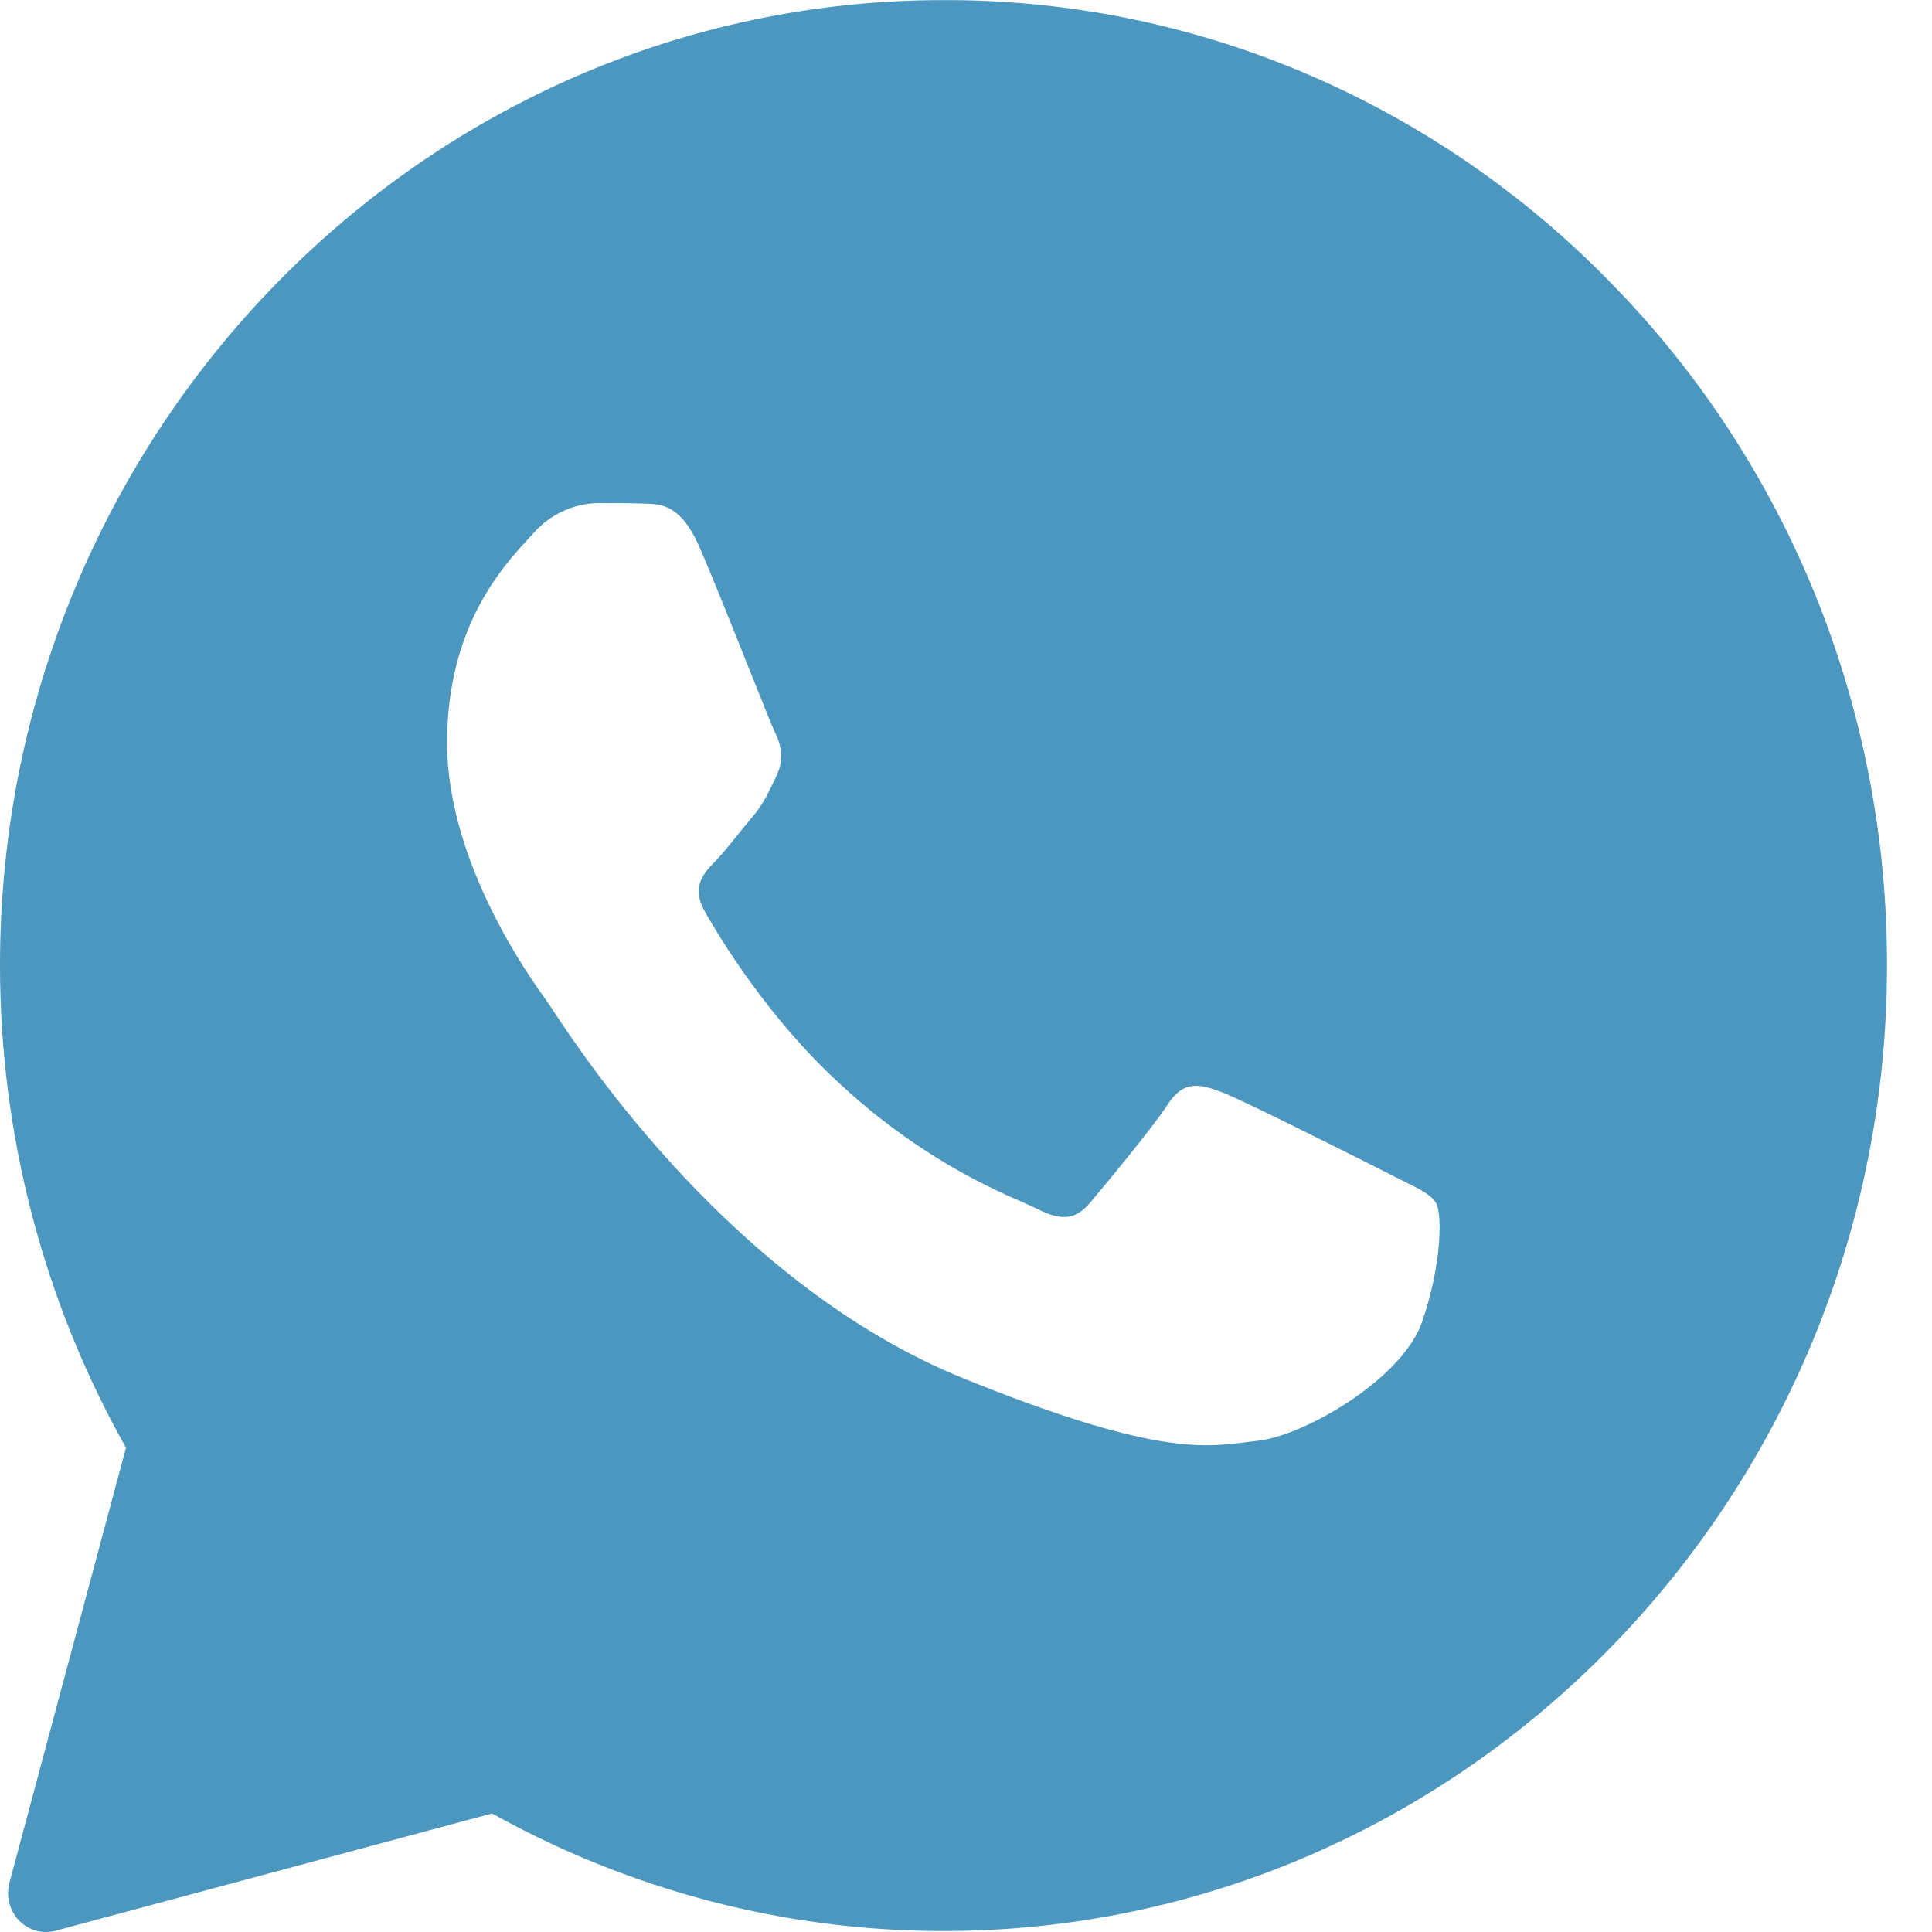 <?xml version="1.0" encoding="UTF-8"?> <svg xmlns="http://www.w3.org/2000/svg" width="20" height="20" viewBox="0 0 20 20" fill="none"><path fill-rule="evenodd" clip-rule="evenodd" d="M0.098 19.489C0.079 19.558 0.079 19.63 0.096 19.698C0.113 19.767 0.148 19.83 0.196 19.88C0.245 19.931 0.305 19.967 0.372 19.986C0.438 20.005 0.509 20.005 0.575 19.987L5.094 18.773C6.528 19.572 8.132 19.99 9.763 19.99H9.767C15.148 19.99 19.534 15.508 19.534 9.998C19.537 8.683 19.286 7.382 18.796 6.168C18.305 4.955 17.584 3.854 16.676 2.929C15.769 1.997 14.691 1.259 13.506 0.756C12.32 0.253 11.049 -0.003 9.767 0.001C4.386 0.001 -0 4.483 -0 9.992C-0 11.746 0.449 13.468 1.304 14.987L0.098 19.489ZM6.671 5.213C6.851 5.218 7.05 5.228 7.239 5.659C7.365 5.947 7.576 6.476 7.748 6.907C7.883 7.243 7.992 7.519 8.02 7.576C8.084 7.705 8.122 7.853 8.04 8.028L8.012 8.086C7.945 8.227 7.898 8.328 7.787 8.459L7.646 8.63C7.563 8.735 7.479 8.838 7.409 8.911C7.282 9.04 7.152 9.179 7.297 9.437C7.442 9.695 7.952 10.544 8.705 11.229C9.255 11.739 9.886 12.148 10.571 12.438C10.64 12.469 10.695 12.494 10.738 12.515C10.99 12.644 11.14 12.624 11.285 12.45C11.431 12.276 11.916 11.695 12.086 11.437C12.251 11.179 12.42 11.219 12.653 11.308C12.887 11.398 14.129 12.024 14.381 12.152L14.521 12.223C14.697 12.308 14.815 12.368 14.866 12.454C14.929 12.564 14.929 13.079 14.721 13.686C14.507 14.291 13.478 14.872 13.012 14.916L12.88 14.932C12.452 14.985 11.911 15.053 9.981 14.272C7.601 13.31 6.031 10.925 5.714 10.442L5.662 10.366L5.657 10.357C5.512 10.159 4.628 8.944 4.628 7.69C4.628 6.49 5.204 5.865 5.466 5.581L5.512 5.53C5.597 5.432 5.7 5.352 5.816 5.297C5.932 5.241 6.058 5.211 6.186 5.208C6.355 5.208 6.526 5.208 6.671 5.213Z" fill="#4C97BF"></path></svg> 